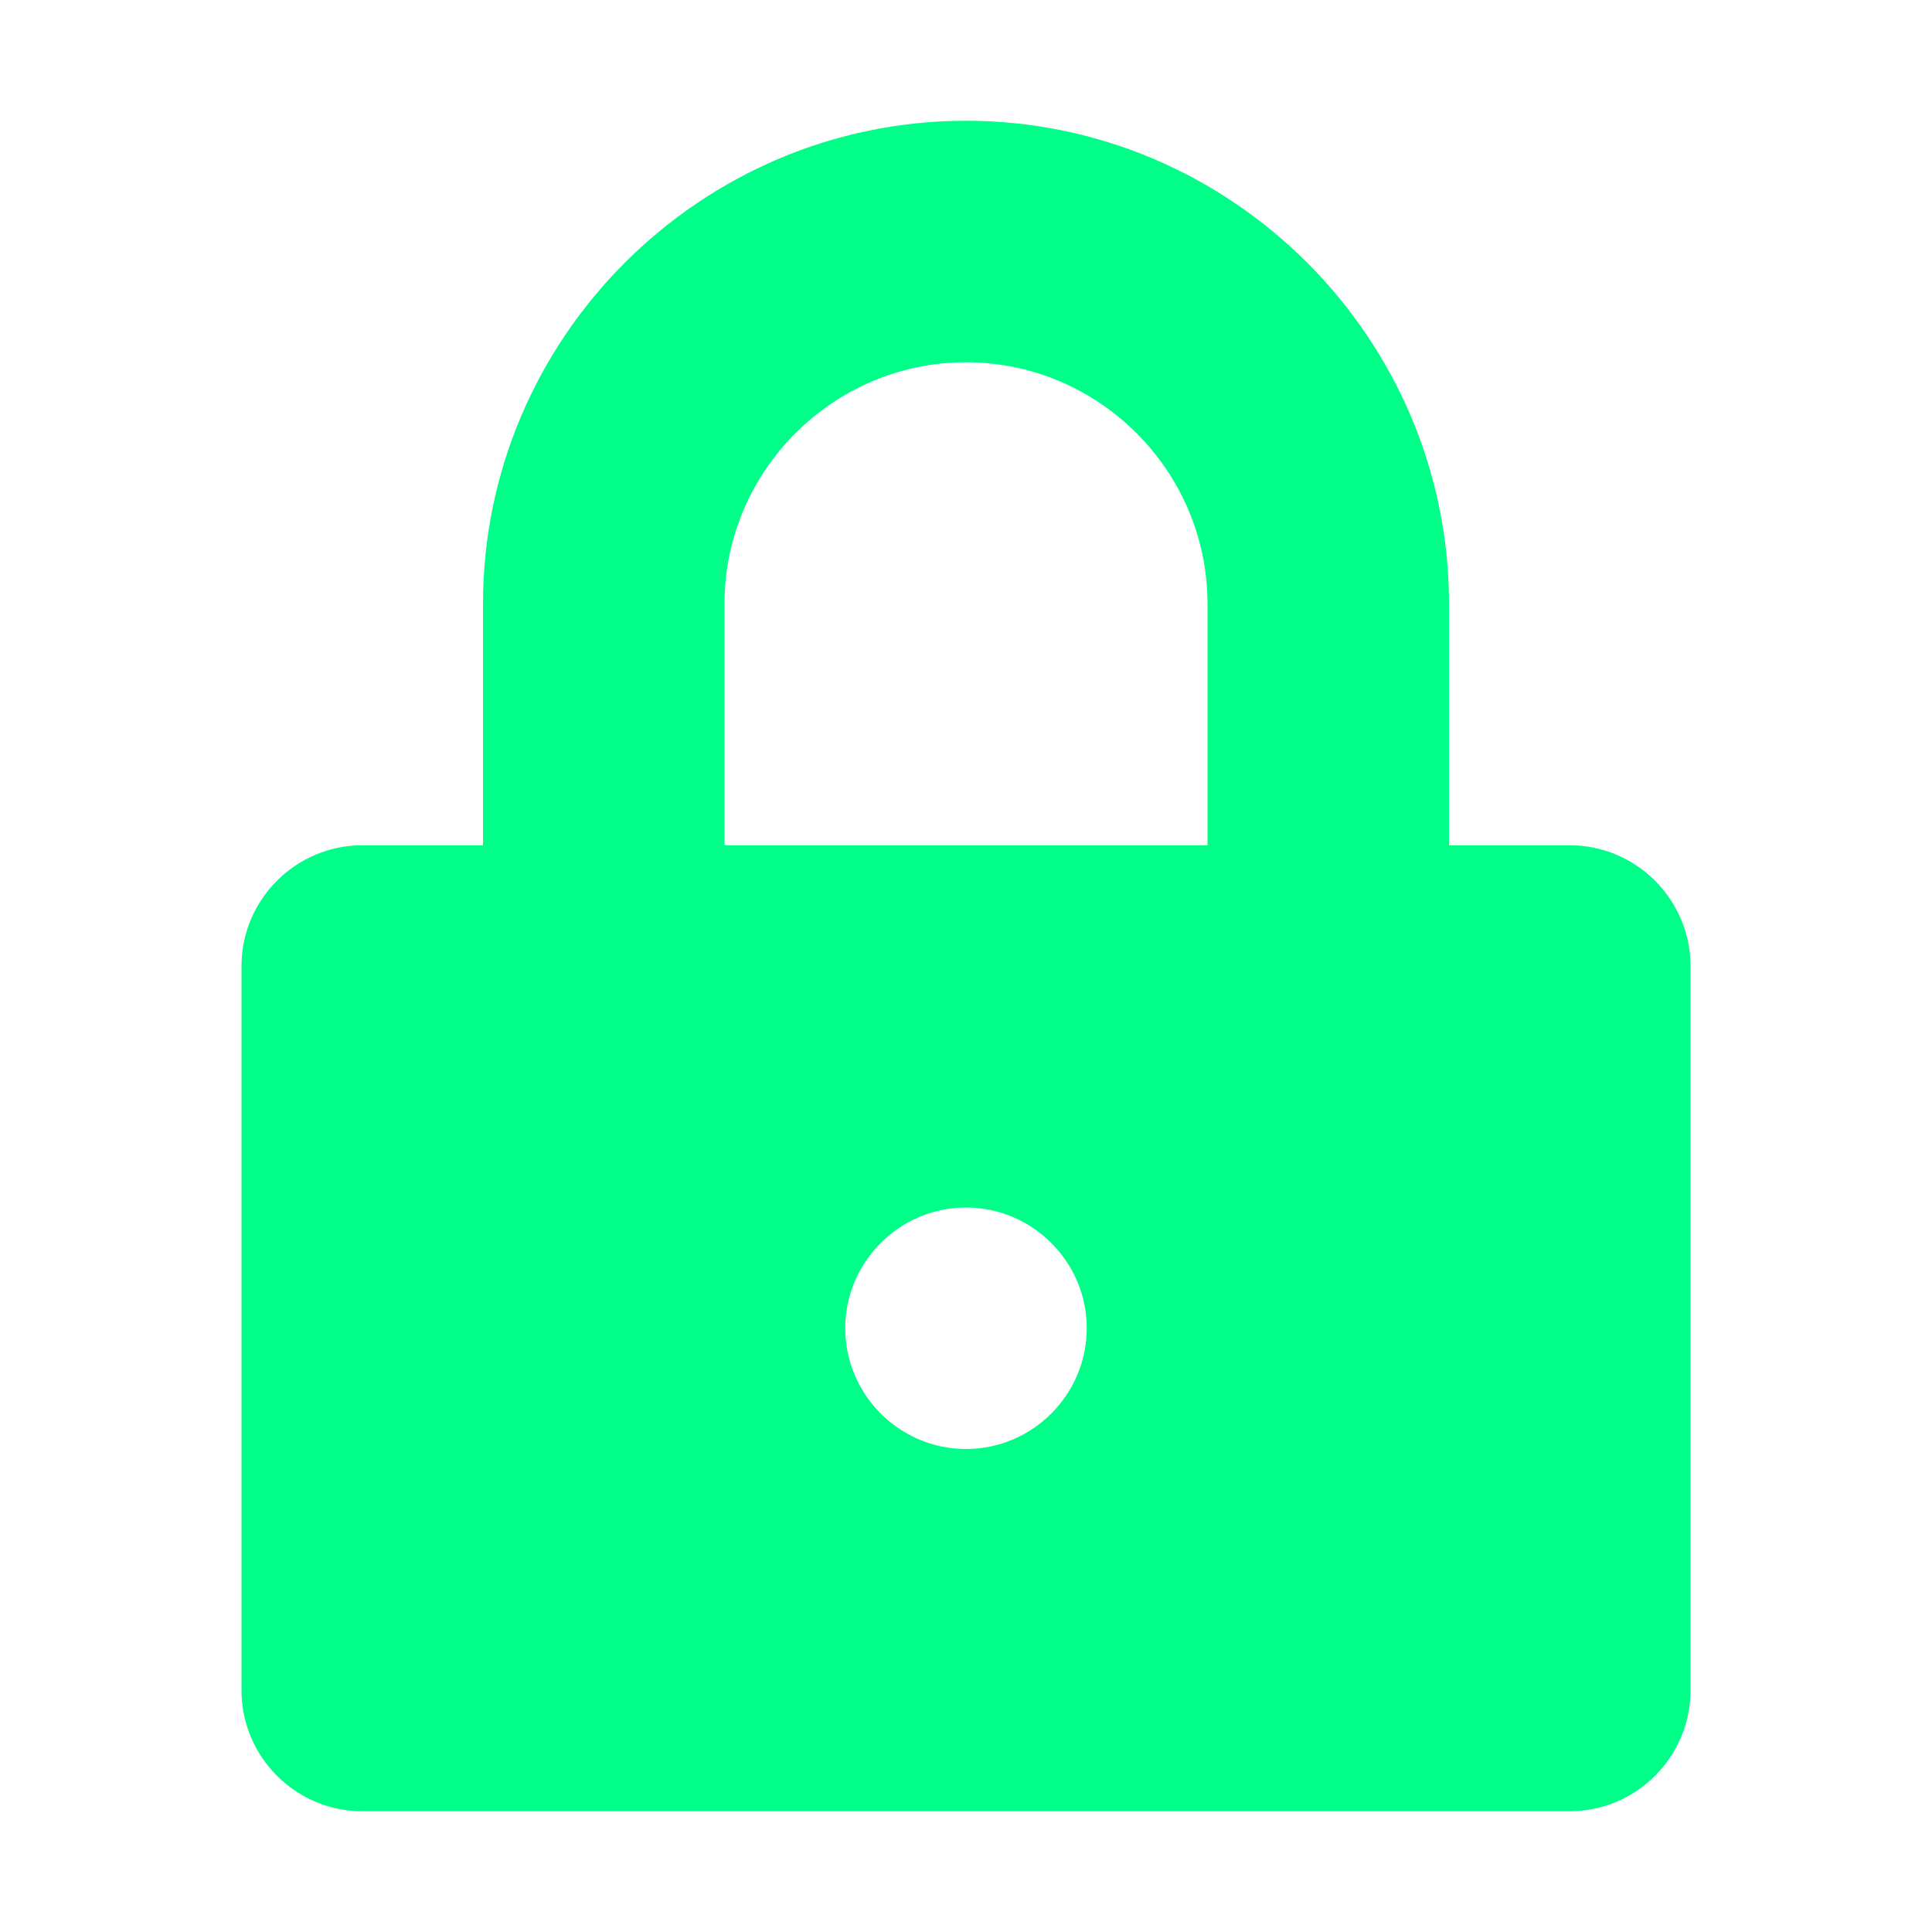 <svg width="64" height="64" viewBox="0 0 64 64" fill="none" xmlns="http://www.w3.org/2000/svg">
    <path d="M32 4C23.2 4 16 11.2 16 20V28H12C9.8 28 8 29.8 8 32V56C8 58.2 9.8 60 12 60H52C54.2 60 56 58.2 56 56V32C56 29.8 54.2 28 52 28H48V20C48 11.2 40.8 4 32 4ZM32 12C36.4 12 40 15.6 40 20V28H24V20C24 15.6 27.6 12 32 12ZM32 40C34.2 40 36 41.8 36 44C36 46.2 34.2 48 32 48C29.8 48 28 46.2 28 44C28 41.8 29.8 40 32 40Z" fill="#00FF88"/>
</svg> 